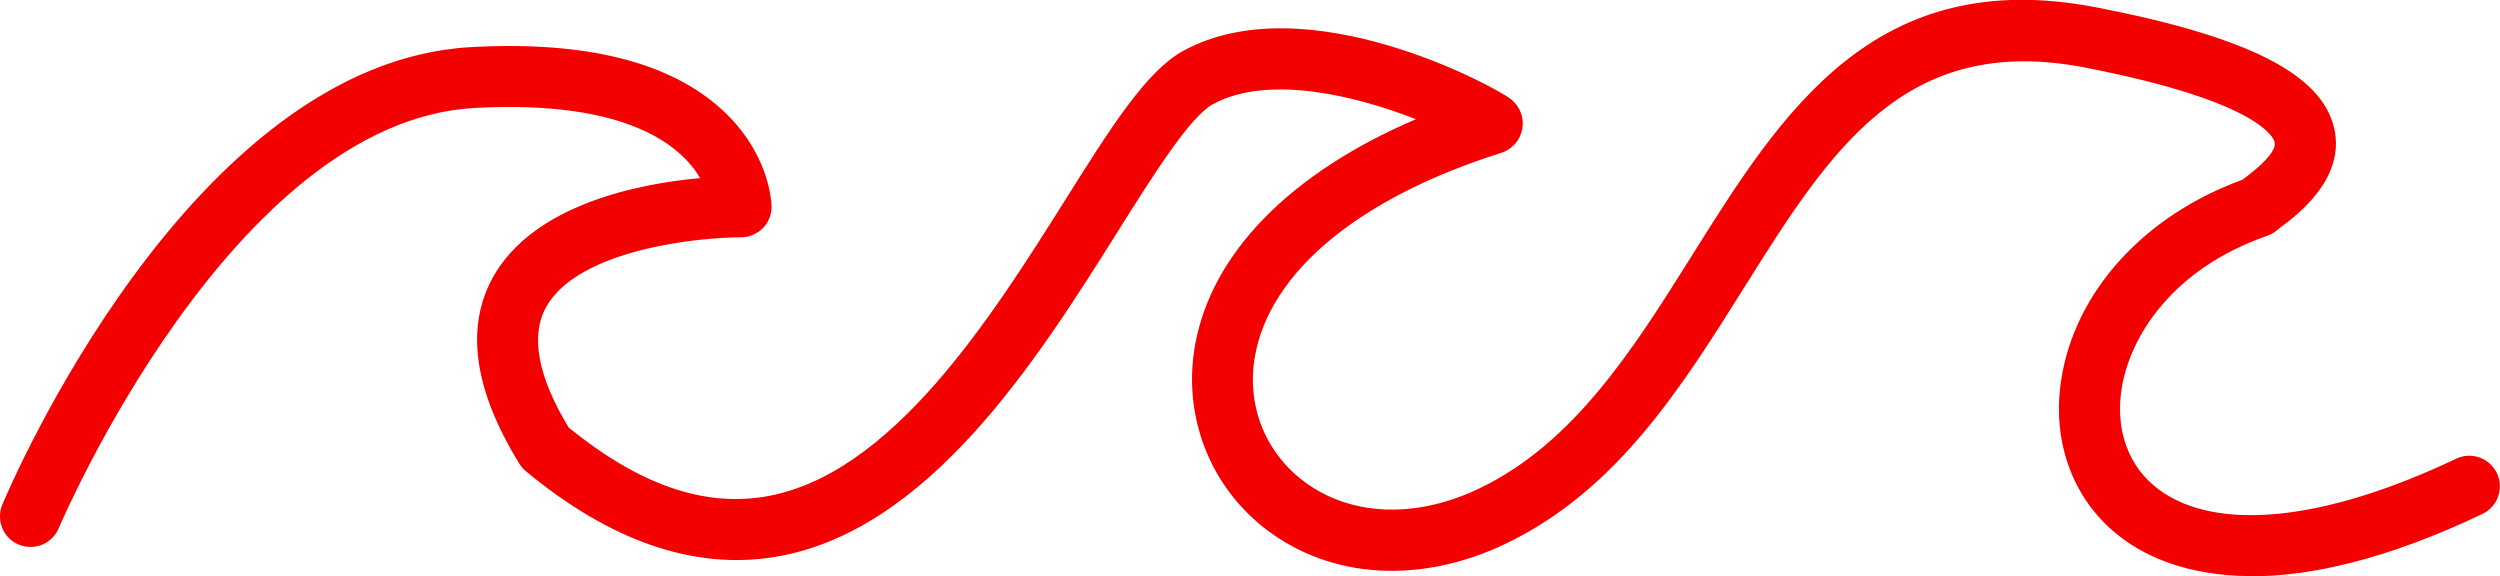 <?xml version="1.0" encoding="UTF-8"?>
<svg id="Livello_2" data-name="Livello 2" xmlns="http://www.w3.org/2000/svg" viewBox="0 0 138 31.8">
  <defs>
    <style>
      .cls-1 {
        fill: #f50000;
      }
    </style>
  </defs>
  <g id="Livello_1-2" data-name="Livello 1">
    <path class="cls-1" d="M124.31,31.8c-3.57,0-5.85-1.1-7.17-2.09-2.65-1.97-3.91-5.24-3.36-8.75.75-4.86,4.58-9.07,10.01-11.04.03-.02.07-.05.1-.08,1.58-1.18,1.73-1.75,1.67-1.99-.05-.22-.78-2.24-10.46-4.12-9.99-1.94-14.09,4.6-18.84,12.17-3.45,5.5-7.02,11.19-13.18,14.13-4.67,2.22-9.58,1.93-13.15-.78-3.13-2.37-4.65-6.26-3.97-10.15.89-5.11,5.26-9.55,12.2-12.52-3.25-1.27-8.14-2.51-11.22-.82-1.26.69-3.3,3.93-5.27,7.07-4.39,6.98-10.41,16.55-18.94,17.92-4.44.71-9.04-.88-13.69-4.73-.14-.12-.26-.25-.36-.41-2.52-4.07-3.01-7.54-1.46-10.32,2.26-4.04,8.12-5.16,11.43-5.46-1.05-1.78-4.03-4.33-12.46-3.87C12.81,6.7,3.34,28.93,3.24,29.16c-.36.86-1.35,1.26-2.21.9-.86-.36-1.26-1.35-.9-2.21.42-1,10.39-24.4,25.87-25.25,6.33-.35,11,.82,13.88,3.48,2.56,2.36,2.7,4.99,2.71,5.29.01.46-.16.9-.48,1.22-.32.32-.75.51-1.21.51,0,0-.01,0-.02,0-2.4,0-8.97.69-10.73,3.84-.88,1.59-.47,3.83,1.24,6.66,3.84,3.12,7.37,4.37,10.79,3.82,7.03-1.13,12.57-9.95,16.62-16.38,2.5-3.98,4.48-7.12,6.51-8.23,6.81-3.73,17.32,2.03,18.1,2.67.68.57.74,1.34.56,1.87-.17.52-.59.93-1.11,1.09h0c-7.82,2.47-12.77,6.56-13.59,11.24-.46,2.68.54,5.25,2.69,6.88,2.55,1.93,6.16,2.09,9.66.42,5.28-2.51,8.58-7.78,11.78-12.88,4.95-7.9,10.07-16.07,22.34-13.69,8.38,1.63,12.43,3.69,13.11,6.68.63,2.78-2.06,4.79-2.95,5.45-.06.05-.11.08-.15.12-.17.15-.37.27-.58.35-5.26,1.82-7.61,5.57-8.06,8.47-.35,2.28.39,4.3,2.04,5.53,3.2,2.38,9.18,1.76,16.43-1.69.84-.4,1.85-.04,2.25.8.4.84.04,1.85-.8,2.25-5.4,2.57-9.57,3.44-12.73,3.44ZM125.81,12.61s-.02.02-.04.04c.01-.01.03-.03.04-.04Z"/>
  </g>
</svg>